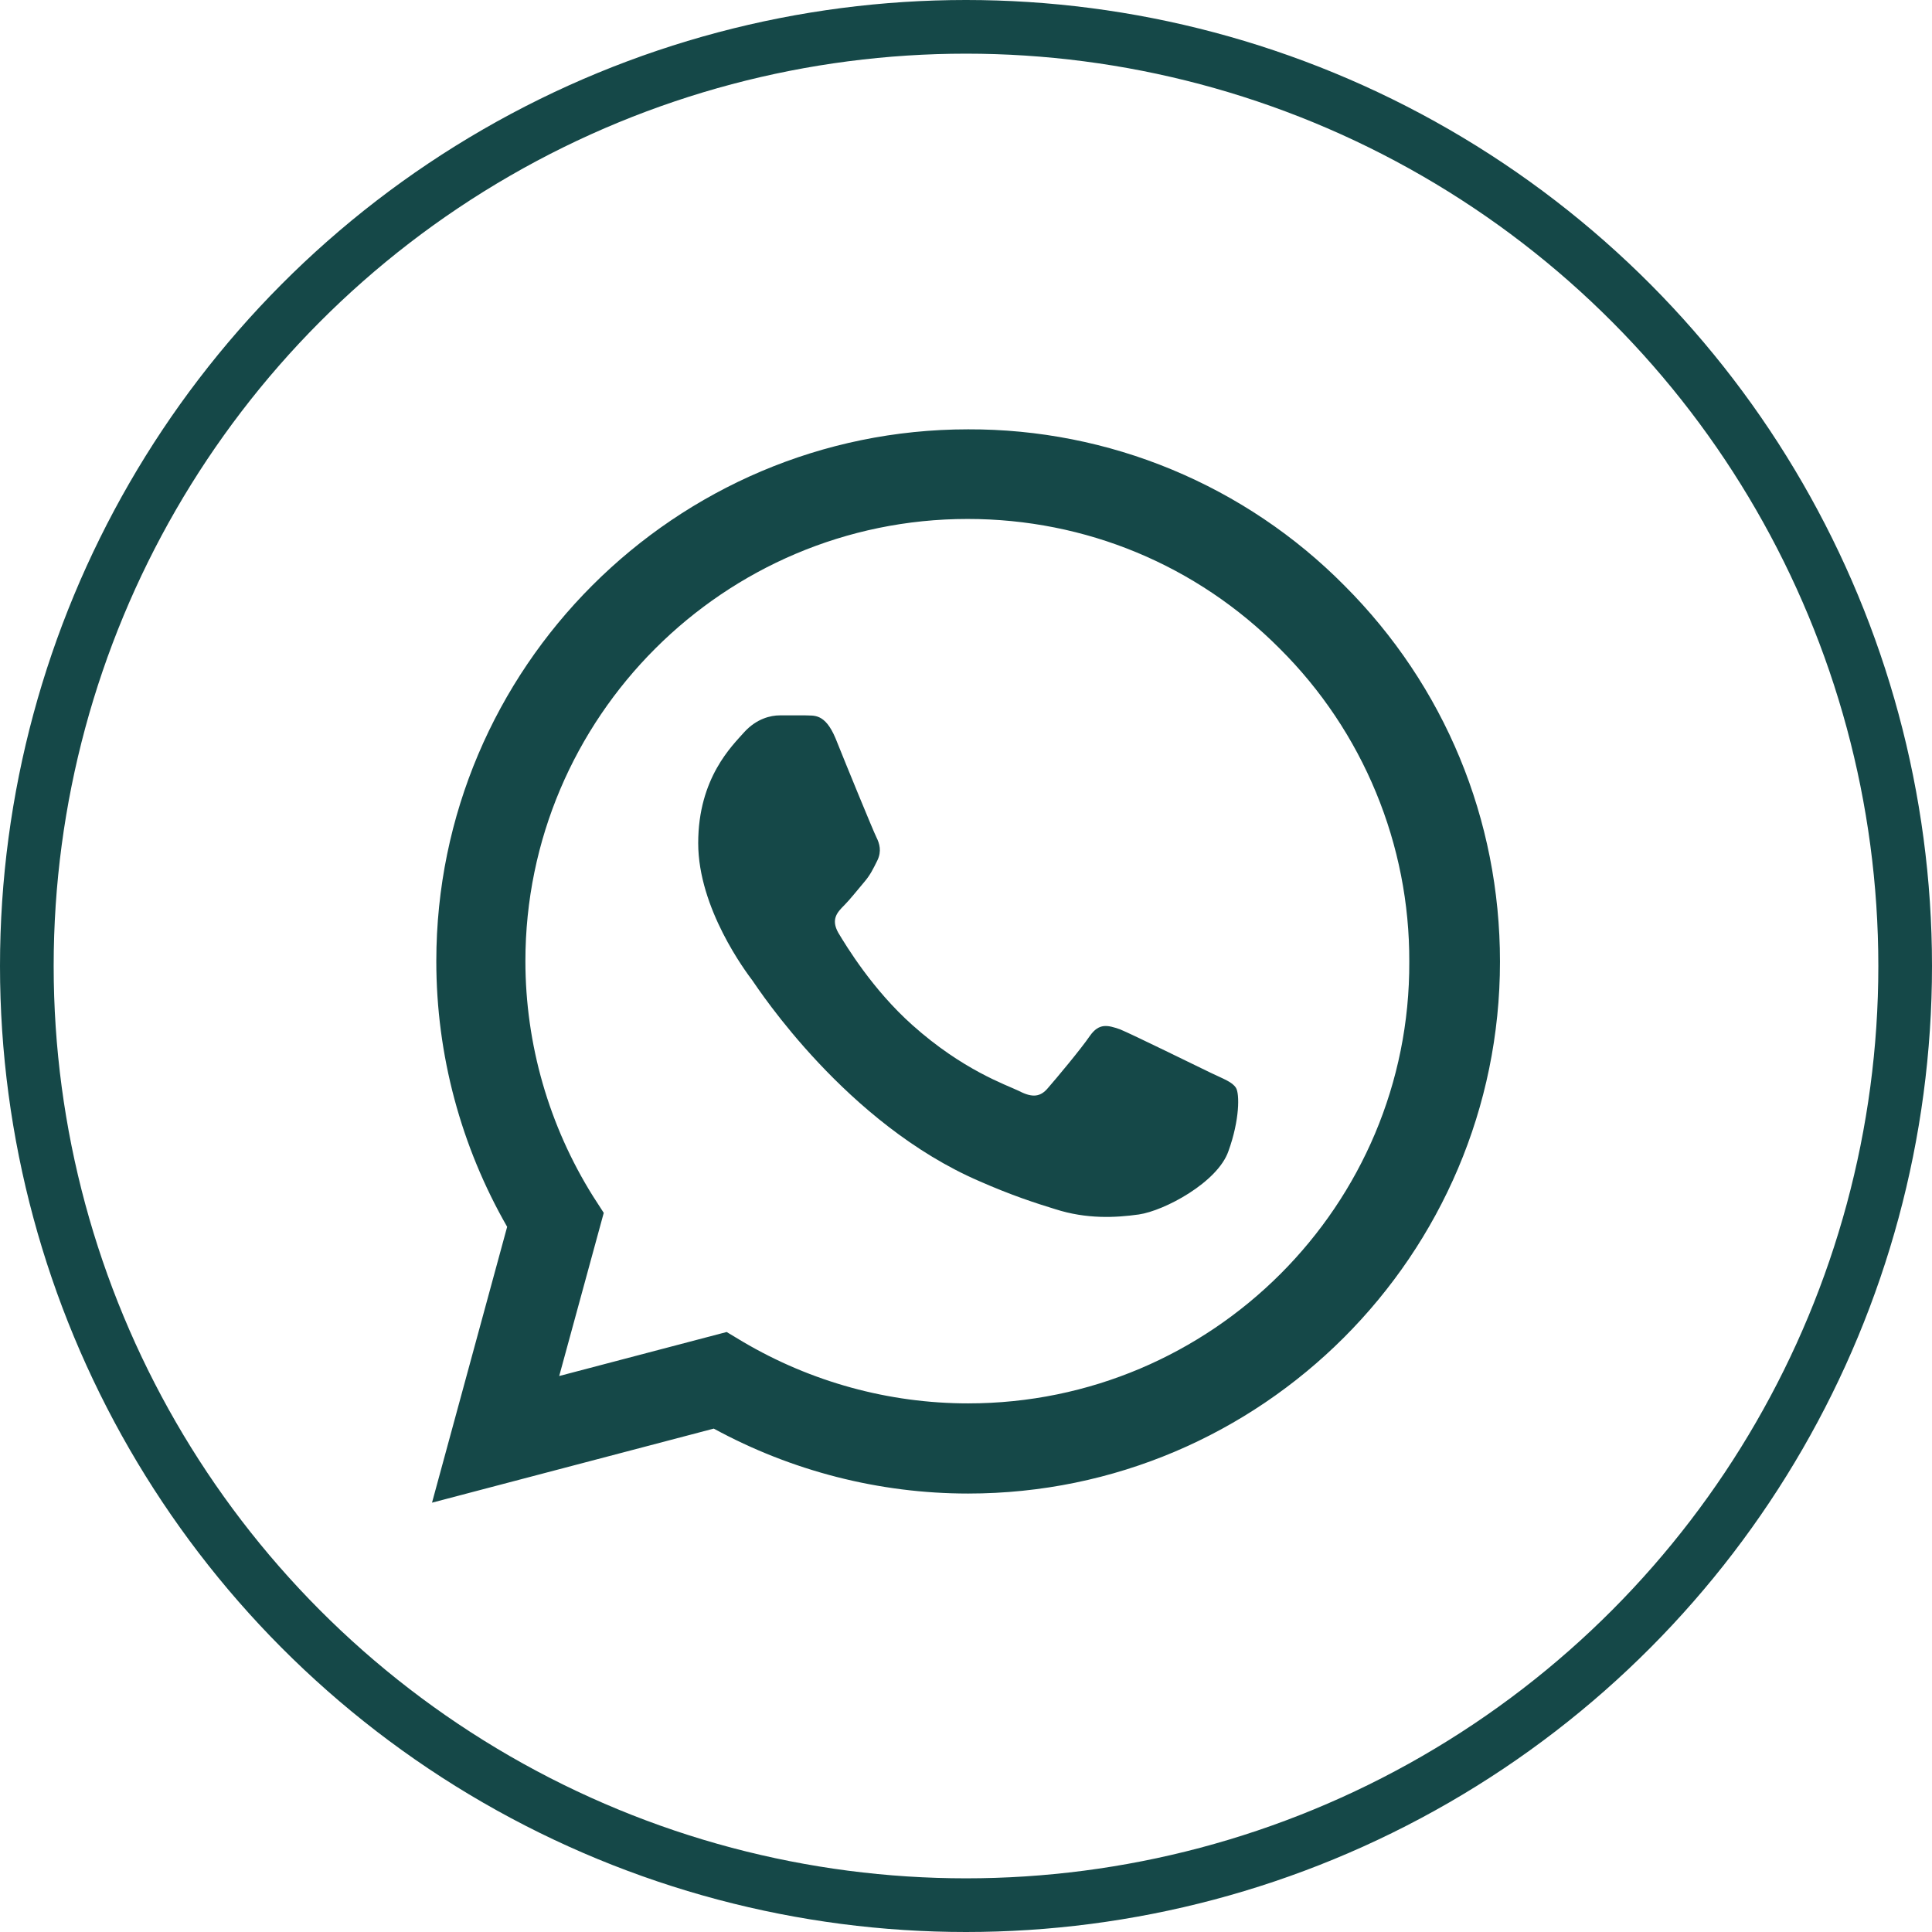 <svg width="36" height="36" viewBox="0 0 36 36" fill="none" xmlns="http://www.w3.org/2000/svg">
<circle cx="18" cy="18" r="17.5" stroke="#154848"/>
<path d="M25.05 10.91C24.133 9.984 23.041 9.25 21.837 8.75C20.634 8.25 19.343 7.996 18.04 8C12.58 8 8.13 12.45 8.13 17.91C8.13 19.66 8.59 21.36 9.45 22.86L8.05 28L13.3 26.62C14.75 27.41 16.38 27.83 18.04 27.83C23.5 27.83 27.95 23.38 27.95 17.92C27.95 15.27 26.92 12.78 25.05 10.91ZM18.04 26.15C16.56 26.15 15.11 25.75 13.84 25L13.54 24.82L10.42 25.64L11.25 22.6L11.05 22.29C10.228 20.977 9.791 19.459 9.79 17.91C9.79 13.37 13.49 9.67 18.03 9.67C20.23 9.67 22.3 10.53 23.85 12.09C24.617 12.854 25.226 13.763 25.639 14.764C26.053 15.764 26.264 16.837 26.26 17.92C26.28 22.46 22.58 26.15 18.04 26.15ZM22.56 19.99C22.31 19.87 21.09 19.27 20.87 19.18C20.64 19.1 20.48 19.06 20.31 19.3C20.14 19.55 19.67 20.11 19.53 20.27C19.39 20.44 19.24 20.46 18.99 20.33C18.74 20.21 17.94 19.94 17 19.1C16.26 18.44 15.77 17.63 15.62 17.38C15.48 17.13 15.6 17 15.73 16.87C15.84 16.76 15.98 16.58 16.1 16.44C16.22 16.3 16.27 16.19 16.35 16.03C16.43 15.86 16.39 15.72 16.33 15.6C16.27 15.48 15.77 14.26 15.57 13.76C15.37 13.28 15.16 13.34 15.01 13.33H14.53C14.36 13.33 14.1 13.39 13.87 13.64C13.65 13.89 13.01 14.49 13.01 15.71C13.01 16.93 13.9 18.11 14.02 18.27C14.14 18.44 15.77 20.94 18.25 22.01C18.84 22.27 19.3 22.42 19.66 22.53C20.25 22.72 20.79 22.69 21.22 22.63C21.7 22.56 22.69 22.03 22.89 21.45C23.1 20.87 23.1 20.38 23.03 20.27C22.96 20.16 22.81 20.11 22.56 19.99Z" fill="#154848"/>
</svg>
